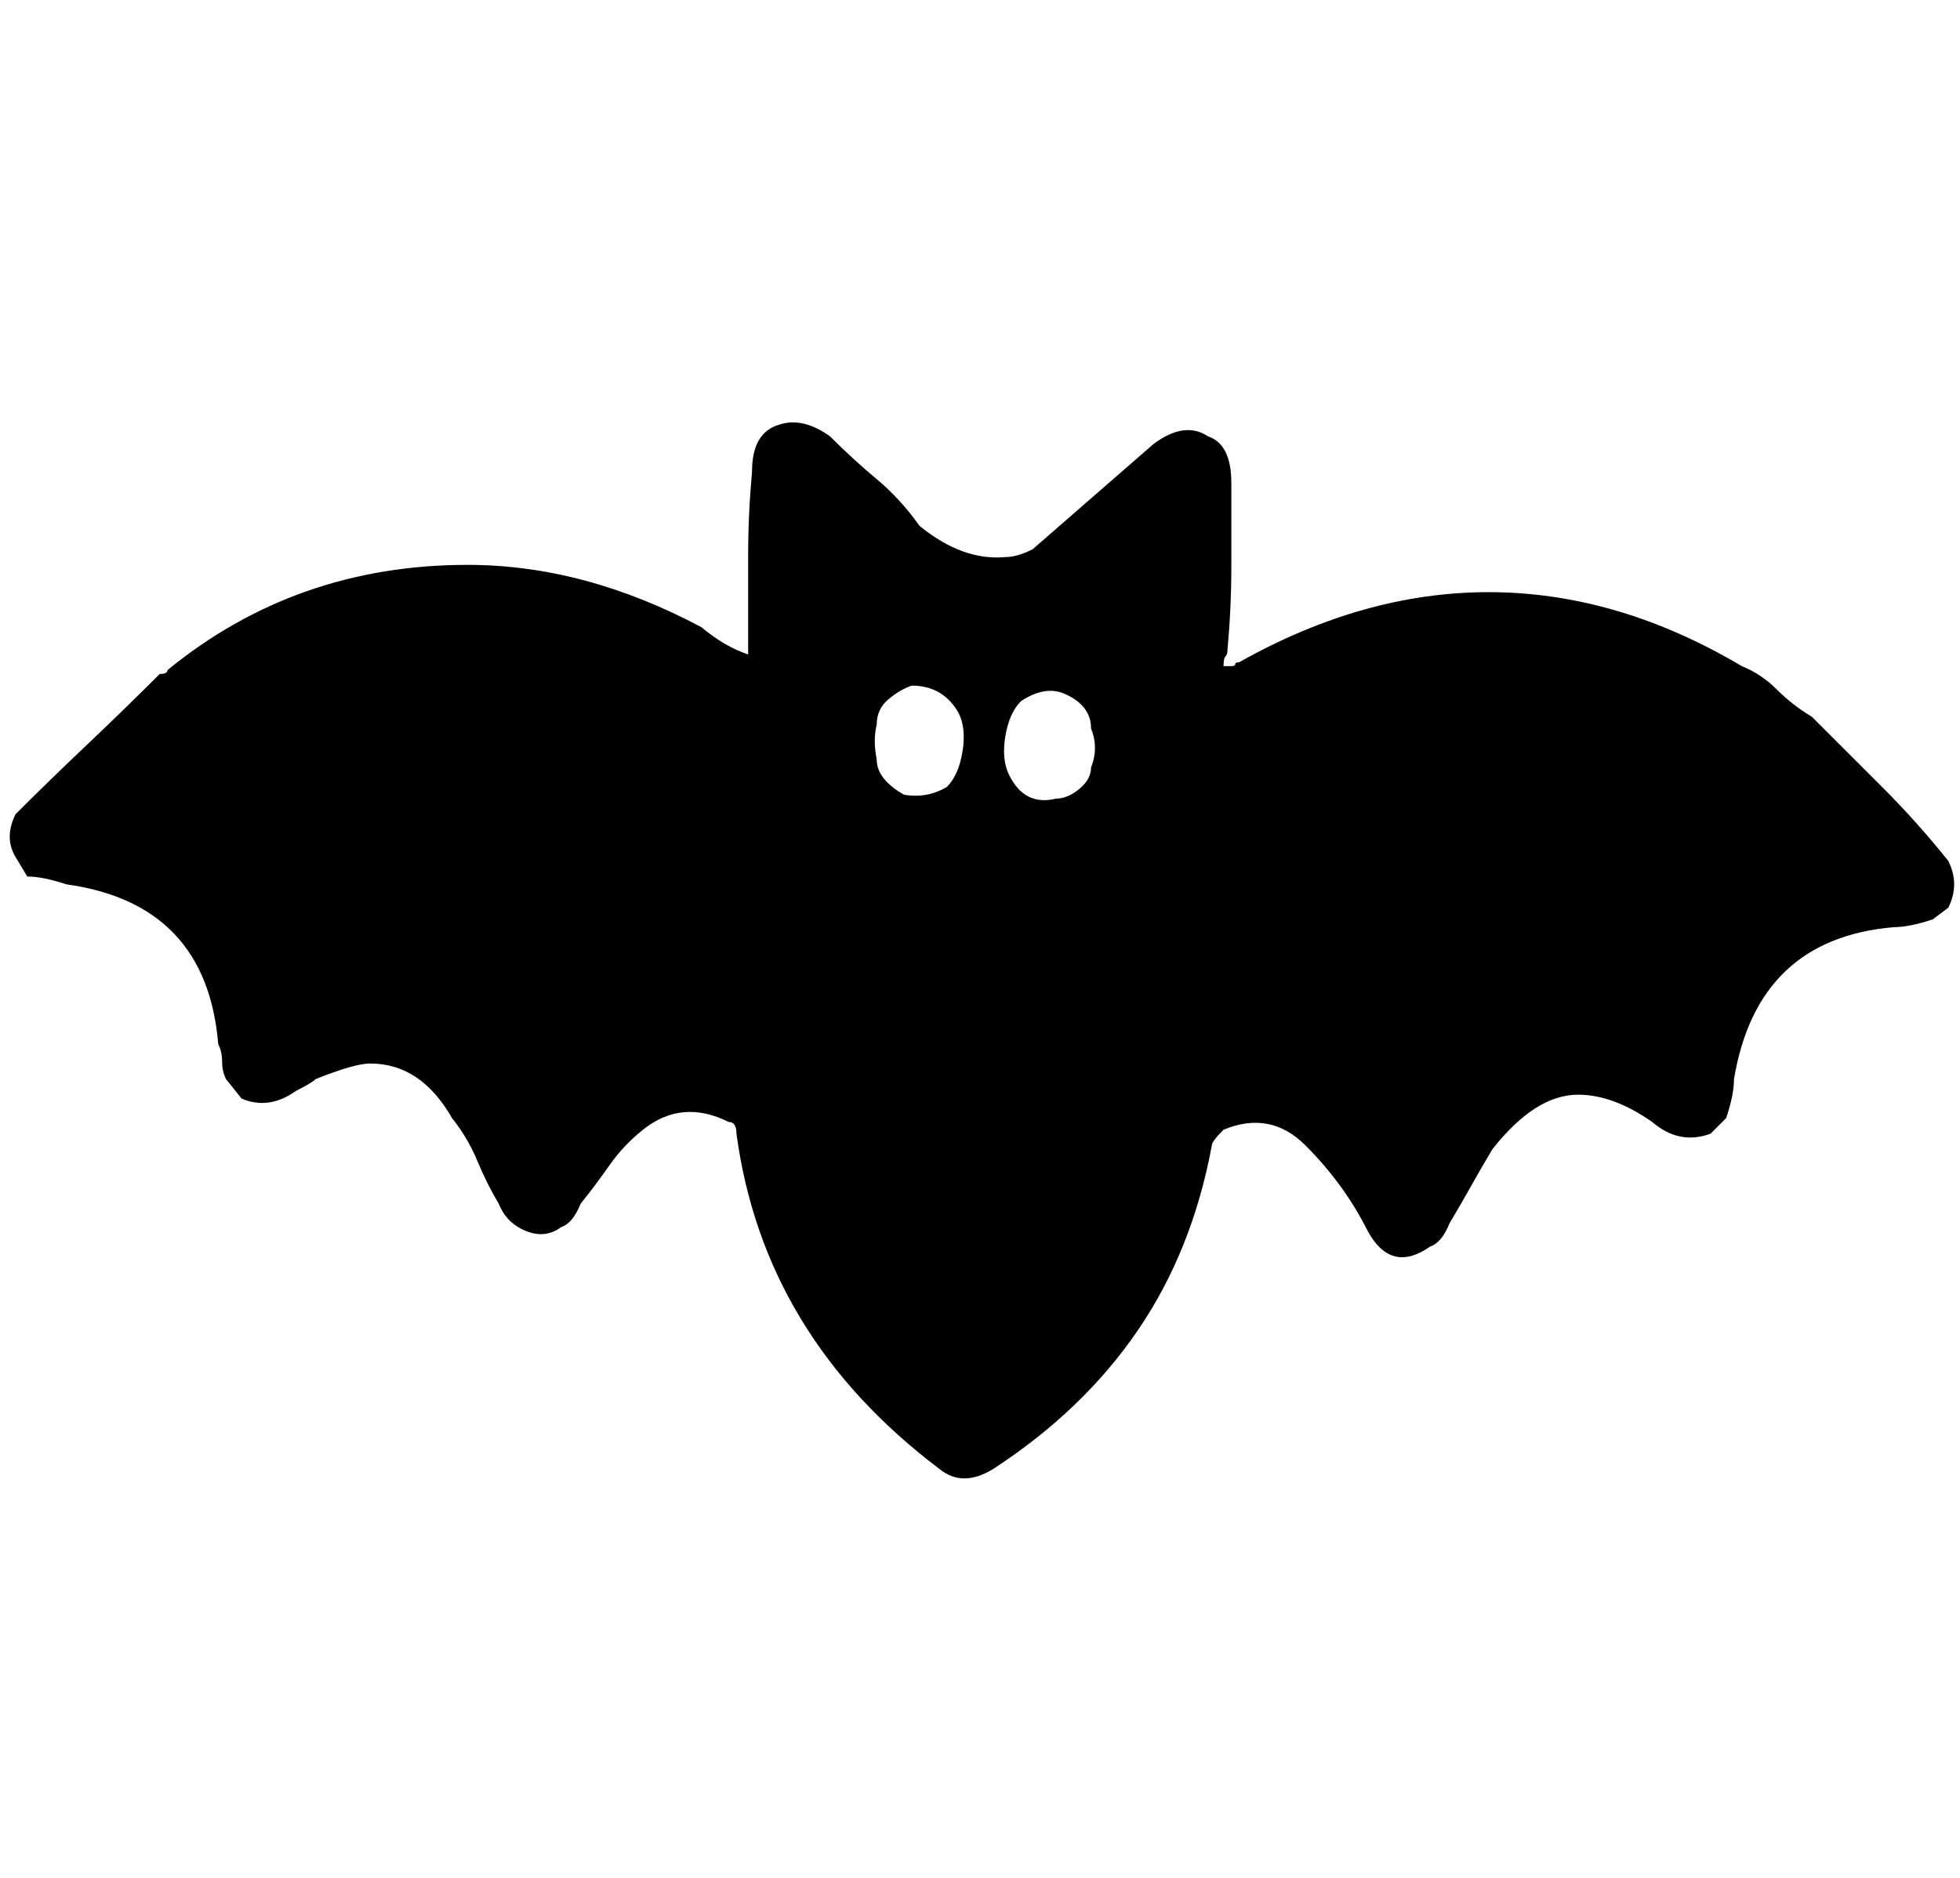 <?xml version="1.0" encoding="utf-8"?>

<svg version="1.0" 
	id="glyph_🦇" 
	xmlns="http://www.w3.org/2000/svg" 
	xmlns:xlink="http://www.w3.org/1999/xlink"
	x="0px"
	y="0px"
	width="98.242px" 
	height="94.141px">
	
<!-- Editor: Birdfont 6.12.0 -->

<g id="🦇">
<path style="fill:#000000;stroke-width:0px" d="M47.461 39.453 Q48.047 38.867 48.242 37.695 Q48.438 36.523 48.047 35.742 Q47.266 34.375 45.703 34.375 Q45.117 34.57 44.531 35.059 Q43.945 35.547 43.945 36.328 Q43.75 37.109 43.945 38.086 Q43.945 39.062 45.312 39.844 Q46.484 40.039 47.461 39.453 zM51.172 35.156 Q50.586 35.742 50.391 36.914 Q50.195 38.086 50.586 38.867 Q51.367 40.43 52.93 40.039 Q53.516 40.039 54.102 39.551 Q54.688 39.062 54.688 38.477 Q55.078 37.5 54.688 36.523 Q54.688 35.352 53.32 34.766 Q52.344 34.375 51.172 35.156 zM97.656 45.508 C97.461 45.654 97.07 45.947 96.875 46.094 Q95.703 46.484 94.922 46.484 Q88.086 47.07 86.914 54.102 Q86.914 54.883 86.523 56.055 C86.263 56.315 85.938 56.641 85.742 56.836 Q84.18 57.422 82.812 56.25 Q80.859 54.883 79.102 54.883 Q76.953 54.883 74.805 57.617 Q74.219 58.594 73.73 59.473 Q73.242 60.352 72.656 61.328 Q72.266 62.305 71.68 62.5 Q69.727 63.867 68.555 61.719 Q67.969 60.547 67.188 59.473 Q66.406 58.398 65.43 57.422 Q63.672 55.664 61.328 56.641 Q60.742 57.227 60.742 57.422 Q59.766 62.695 57.031 66.699 Q54.297 70.703 49.805 73.633 Q48.242 74.609 47.07 73.633 Q38.281 66.992 36.914 56.836 Q36.914 56.25 36.523 56.25 Q34.18 55.078 32.227 56.641 Q31.25 57.422 30.566 58.398 Q29.883 59.375 29.102 60.352 Q28.711 61.328 28.125 61.523 Q27.344 62.109 26.367 61.719 Q25.391 61.328 25 60.352 Q24.414 59.375 23.926 58.203 Q23.438 57.031 22.656 56.055 Q21.094 53.32 18.555 53.32 Q17.773 53.32 15.82 54.102 Q15.625 54.297 14.844 54.688 Q13.477 55.664 12.109 55.078 C11.849 54.753 11.523 54.346 11.328 54.102 Q11.133 53.711 11.133 53.223 Q11.133 52.734 10.938 52.344 Q10.352 45.312 3.32 44.336 Q2.148 43.945 1.367 43.945 C1.172 43.62 0.928 43.213 0.781 42.969 Q0.195 41.992 0.781 40.82 Q2.539 39.062 4.395 37.305 Q6.25 35.547 8.008 33.789 Q8.398 33.789 8.398 33.594 Q14.844 28.32 23.438 28.32 Q29.297 28.32 35.156 31.445 Q36.328 32.422 37.5 32.812 C37.5 32.552 37.5 32.227 37.5 32.031 Q37.5 29.883 37.5 27.832 Q37.5 25.781 37.695 23.633 Q37.695 21.68 39.062 21.289 Q40.234 20.898 41.602 21.875 Q42.773 23.047 43.945 24.023 Q45.117 25 46.094 26.367 Q48.242 28.125 50.391 27.93 Q50.977 27.93 51.758 27.539 Q53.32 26.172 54.785 24.902 Q56.25 23.633 57.812 22.266 Q59.375 21.094 60.547 21.875 Q61.719 22.266 61.719 24.219 Q61.719 26.367 61.719 28.418 Q61.719 30.469 61.523 32.617 Q61.523 32.812 61.426 32.91 Q61.328 33.008 61.328 33.398 C61.458 33.398 61.621 33.398 61.719 33.398 Q61.914 33.398 61.914 33.301 Q61.914 33.203 62.109 33.203 Q68.359 29.688 74.609 29.688 Q81.055 29.688 87.305 33.398 Q88.281 33.789 89.062 34.57 Q89.844 35.352 90.82 35.938 Q92.578 37.695 94.336 39.453 Q96.094 41.211 97.656 43.164 Q98.242 44.336 97.656 45.508 z" id="path_🦇_0" />
</g>
</svg>